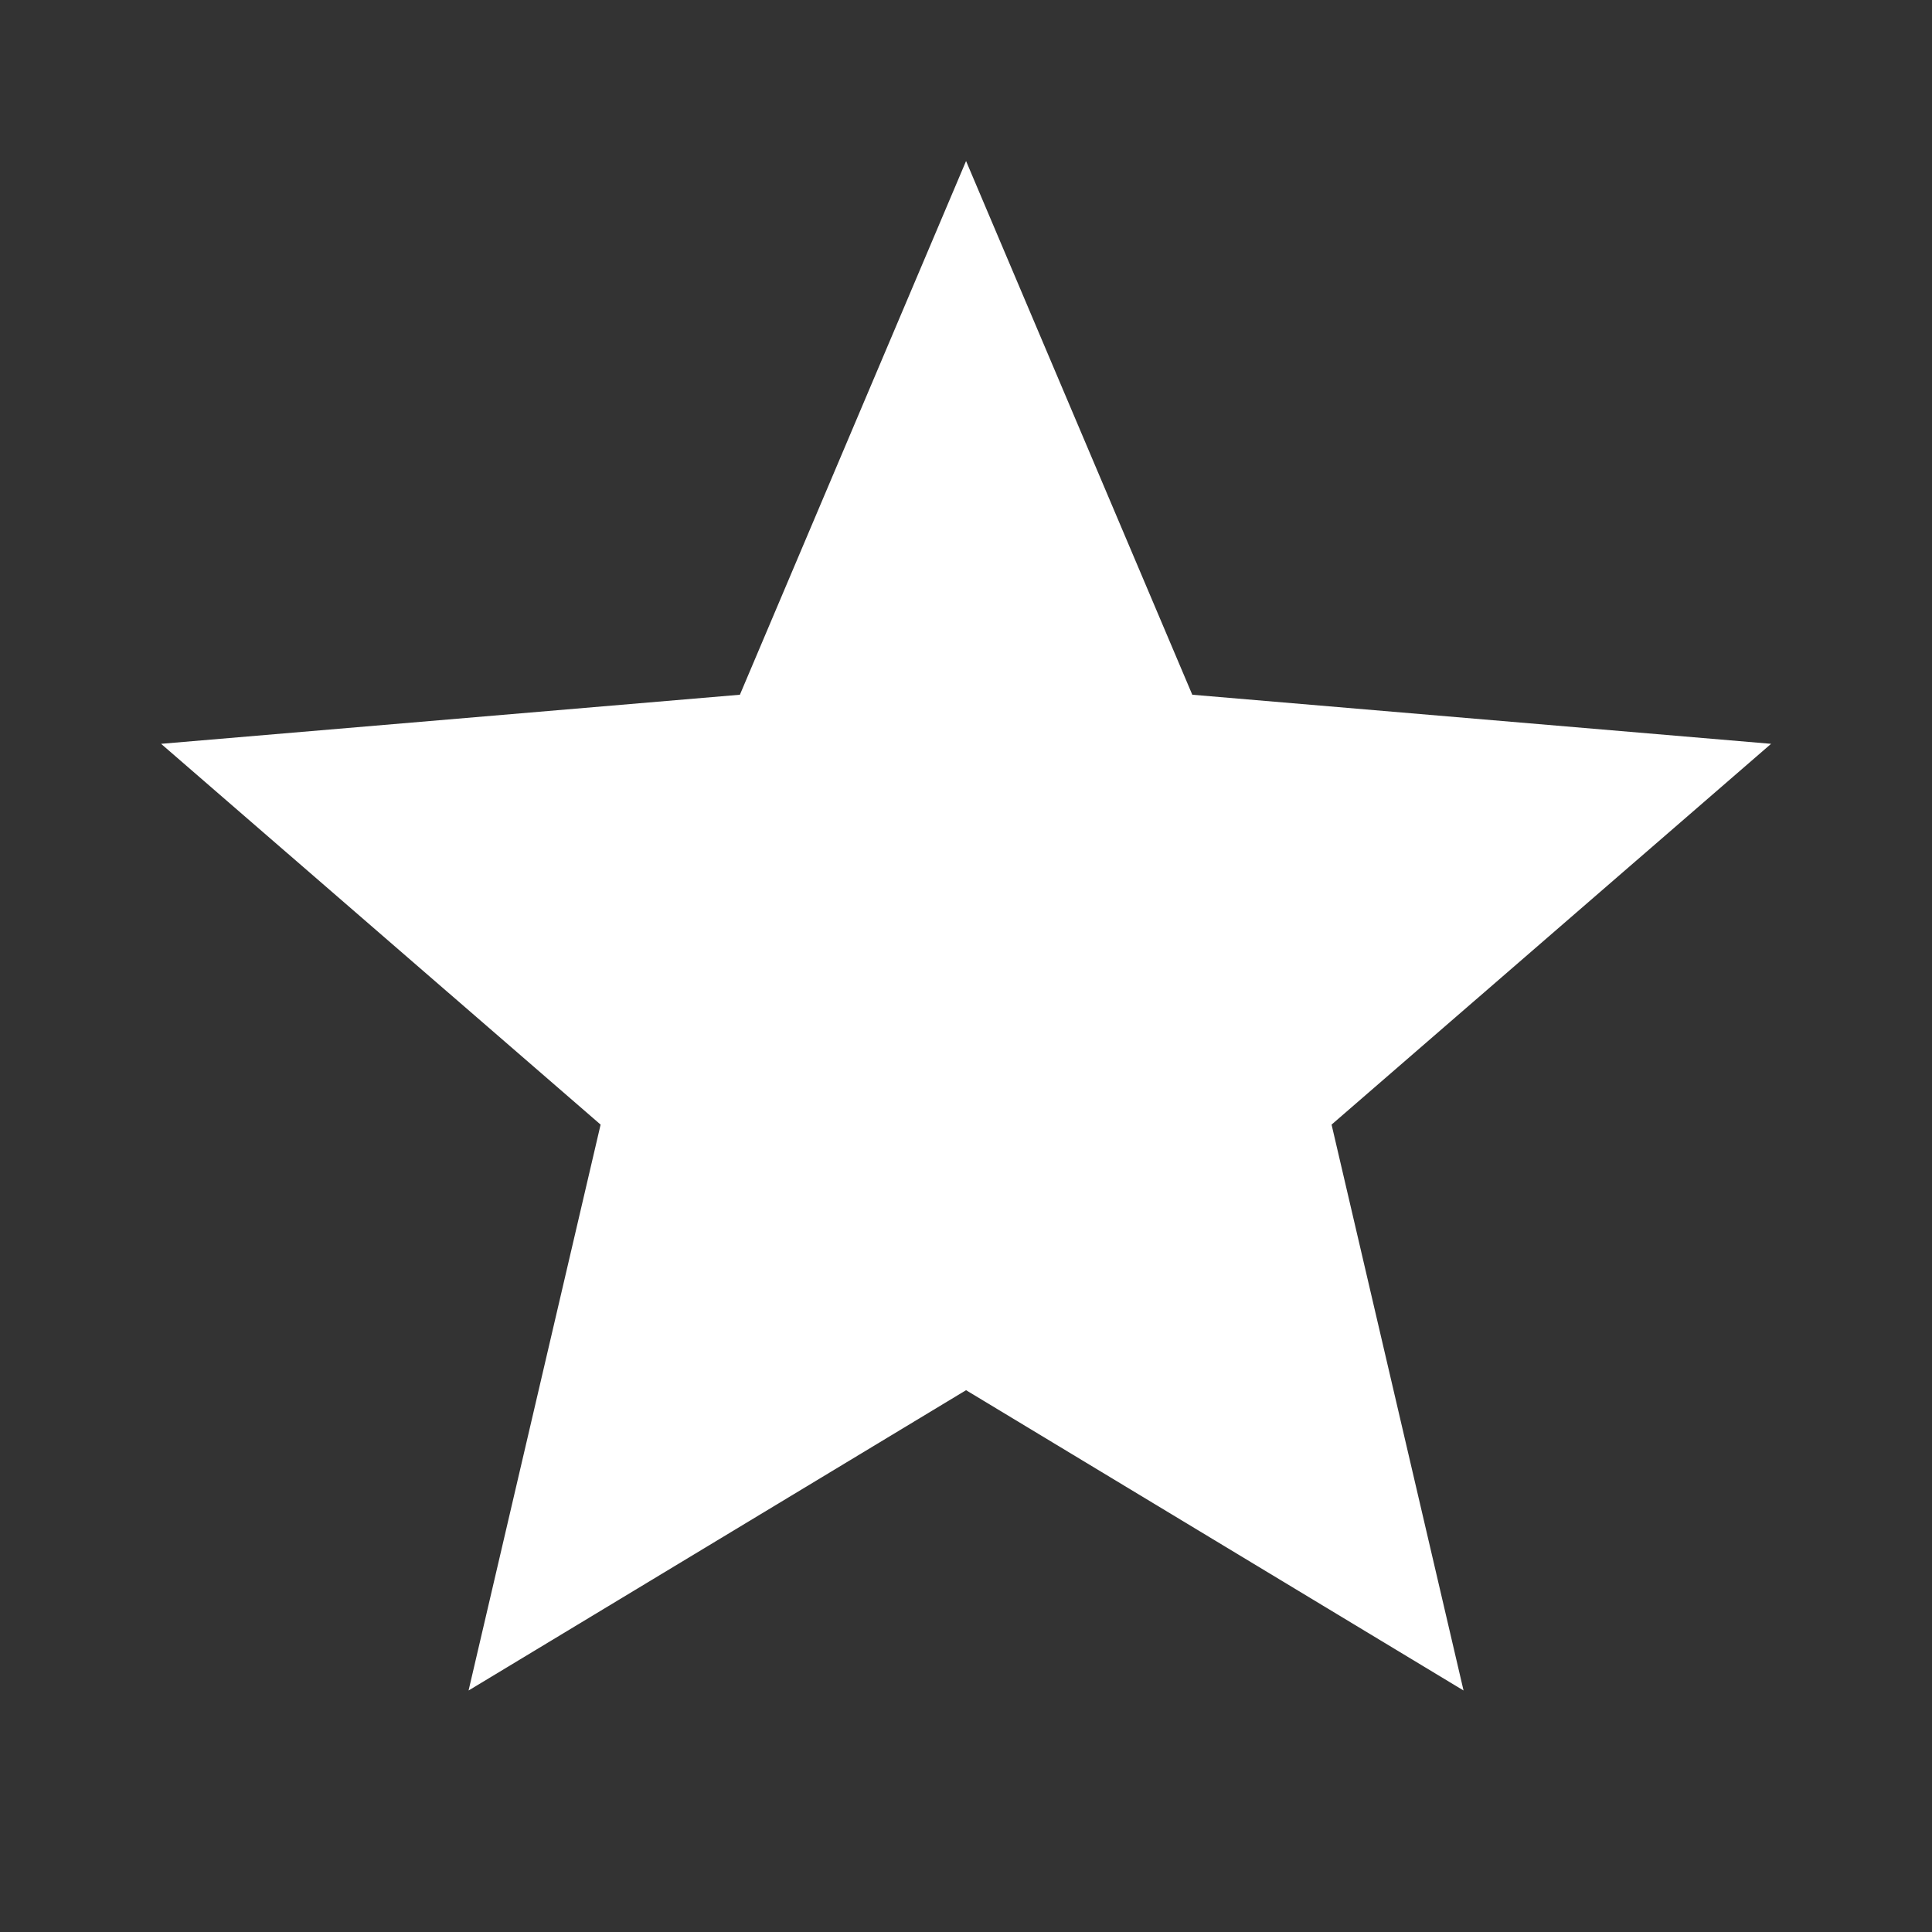 <svg width="32" height="32" viewBox="0 0 32 32" fill="none" xmlns="http://www.w3.org/2000/svg">
<rect x="0" y="0" width="32" height="32" fill="#333333" stroke="none"/>
<g clip-path="url(#clip0_812_799)">
<path d="M16.001 23.026L24.241 28L22.055 18.627L29.335 12.32L19.748 11.507L16.001 2.667L12.255 11.507L2.668 12.32L9.948 18.627L7.761 28L16.001 23.026Z" fill="white"/>
</g>
<defs>
<clipPath id="clip0_812_799">
<rect width="32" height="32" fill="white"/>
</clipPath>
</defs>
</svg>
